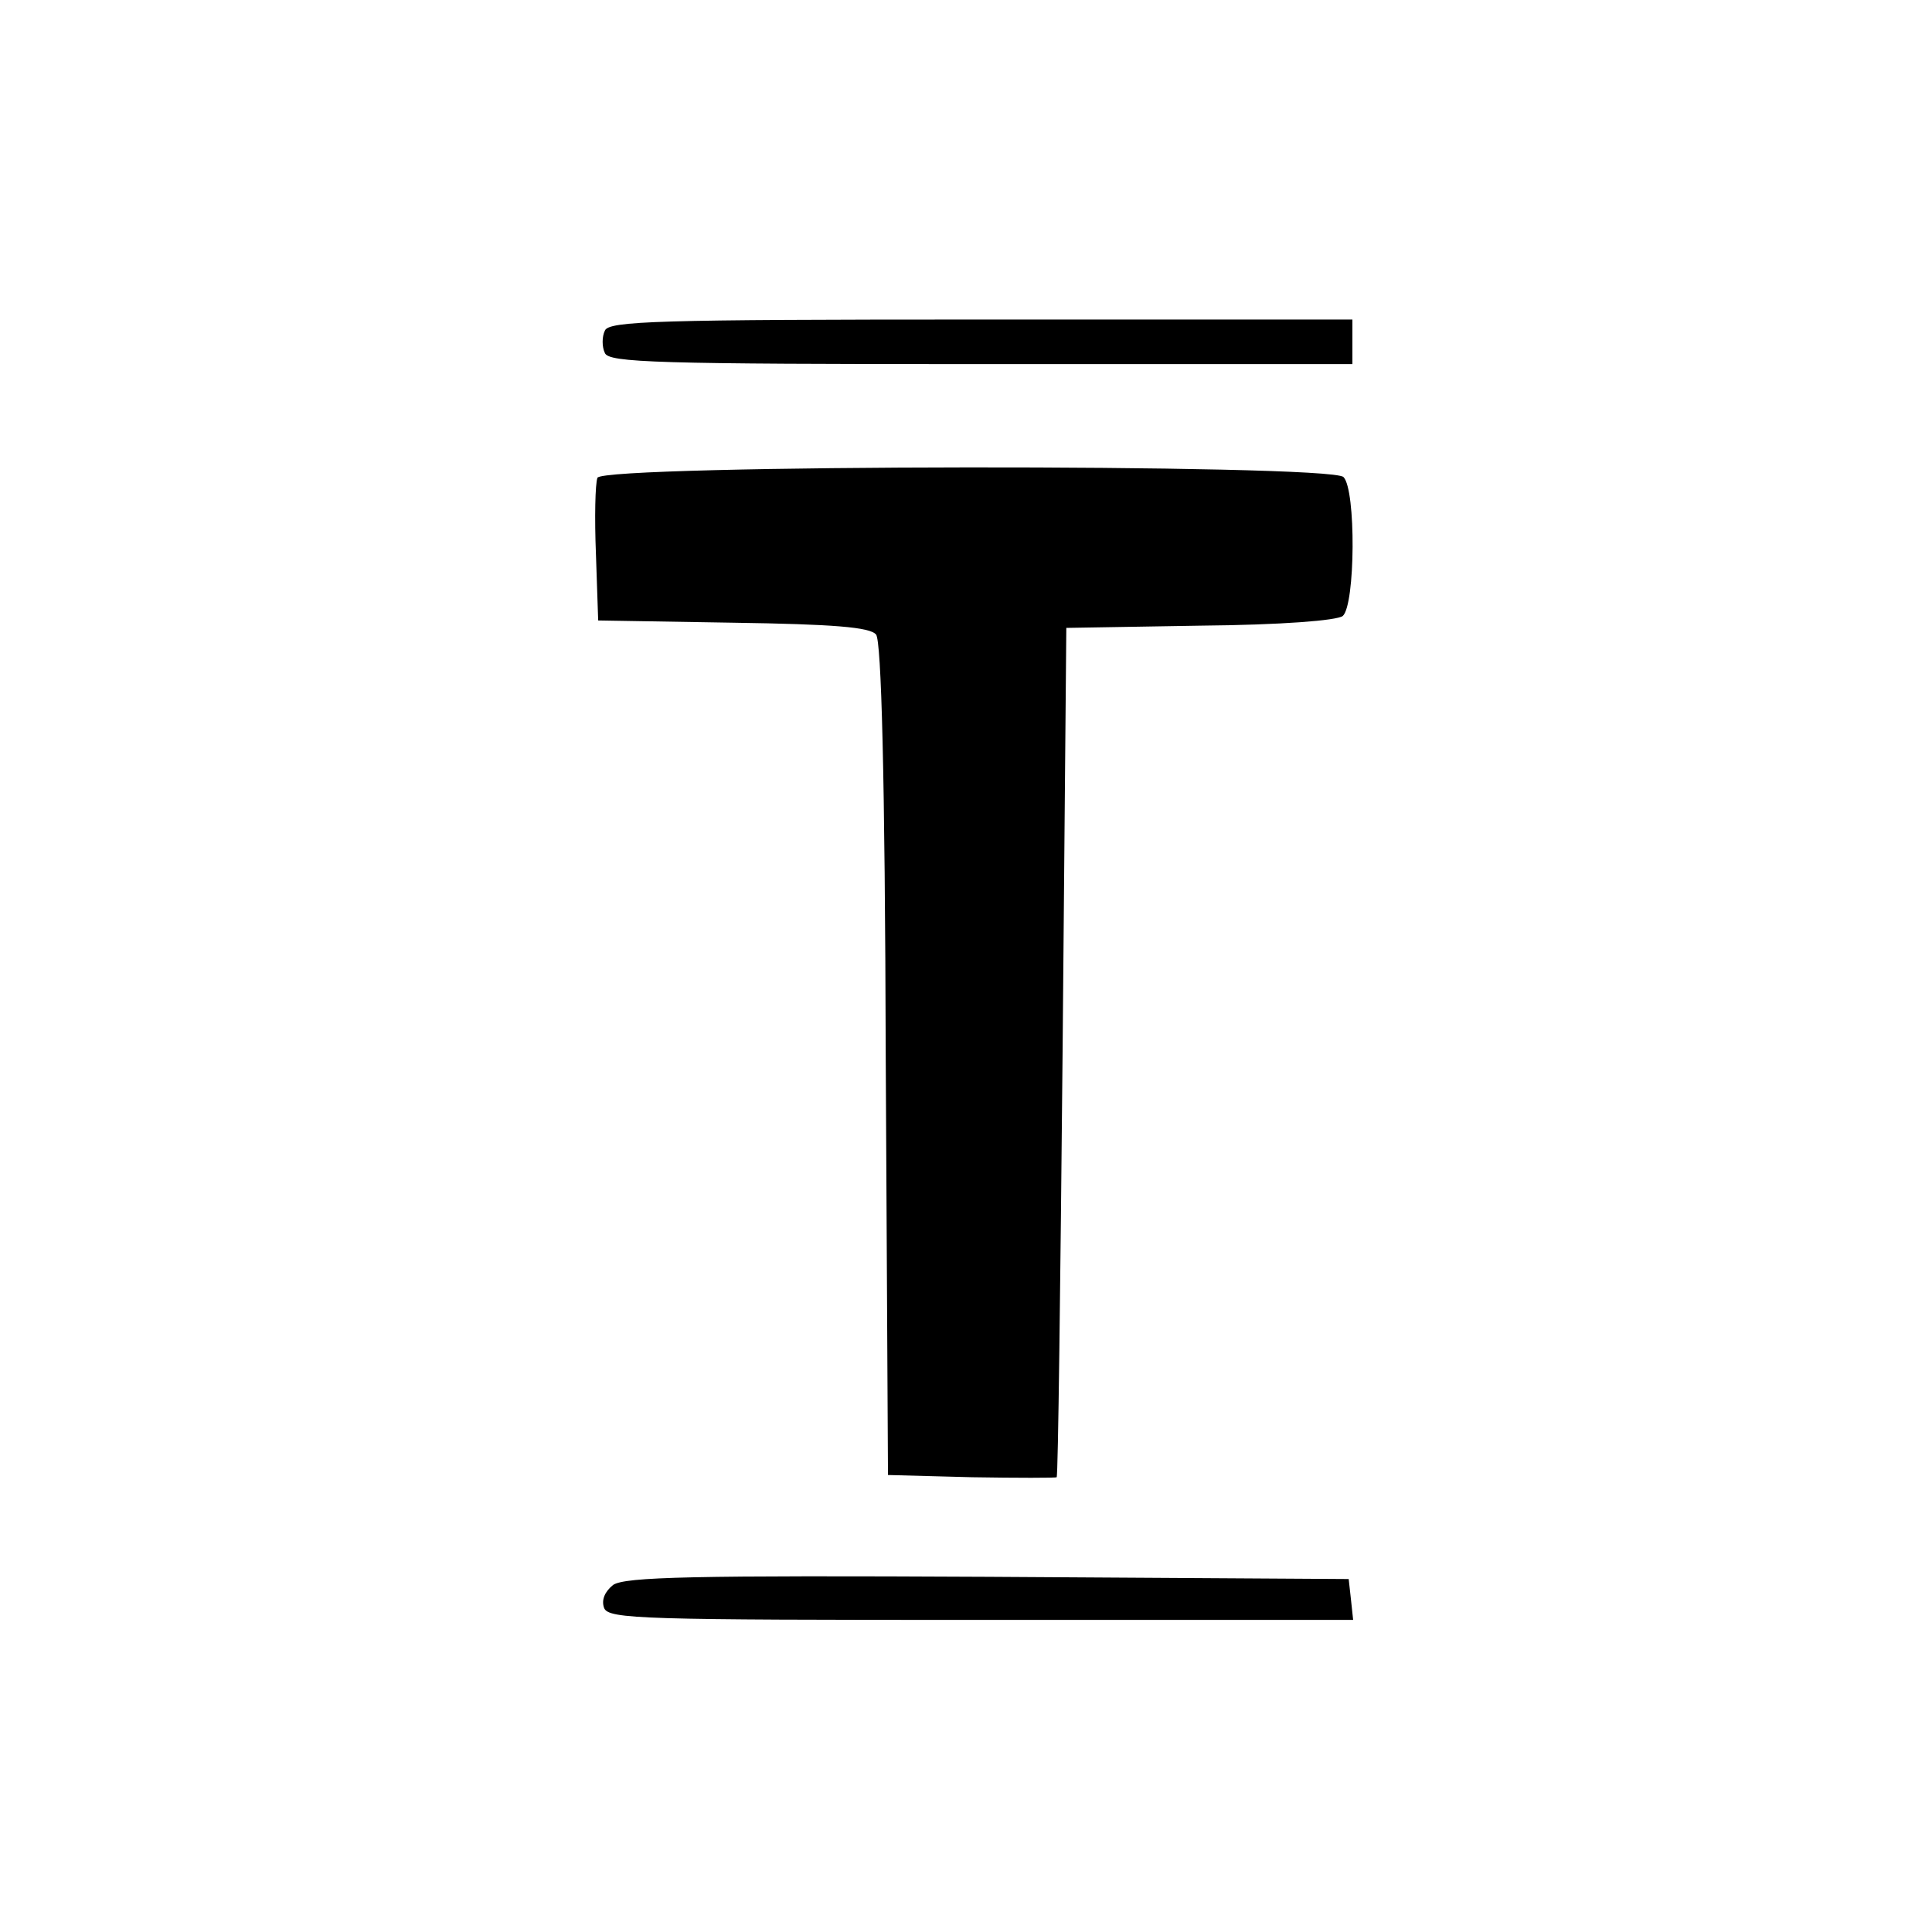 <?xml version="1.0" standalone="no"?>
<!DOCTYPE svg PUBLIC "-//W3C//DTD SVG 20010904//EN"
 "http://www.w3.org/TR/2001/REC-SVG-20010904/DTD/svg10.dtd">
<svg version="1.0" xmlns="http://www.w3.org/2000/svg"
 width="260pt" height="260pt" viewBox="0 0 260 260"
 preserveAspectRatio="xMidYMid meet">
<g transform="translate(0,260) scale(0.1,-0.1)"
fill="#000000" stroke="none">
<path d="M814 2155 c-4 -8 -4 -22 0 -30 5 -13 70 -15 506 -15 l500 0 0 30 0
30 -500 0 c-436 0 -501 -2 -506 -15z"/>
<path d="M804 1957 c-3 -8 -4 -54 -2 -103 l3 -89 181 -3 c136 -2 185 -6 193
-16 7 -9 12 -185 13 -572 l3 -559 113 -3 c61 -1 113 -1 114 0 2 2 5 259 8 573
l5 570 179 3 c112 1 185 7 193 13 17 15 18 170 1 187 -18 18 -997 17 -1004 -1z"/>
<path d="M825 467 c-11 -9 -16 -20 -12 -31 6 -15 52 -16 507 -16 l501 0 -3 28
-3 27 -485 3 c-398 2 -489 0 -505 -11z"/>
</g>
</svg>
